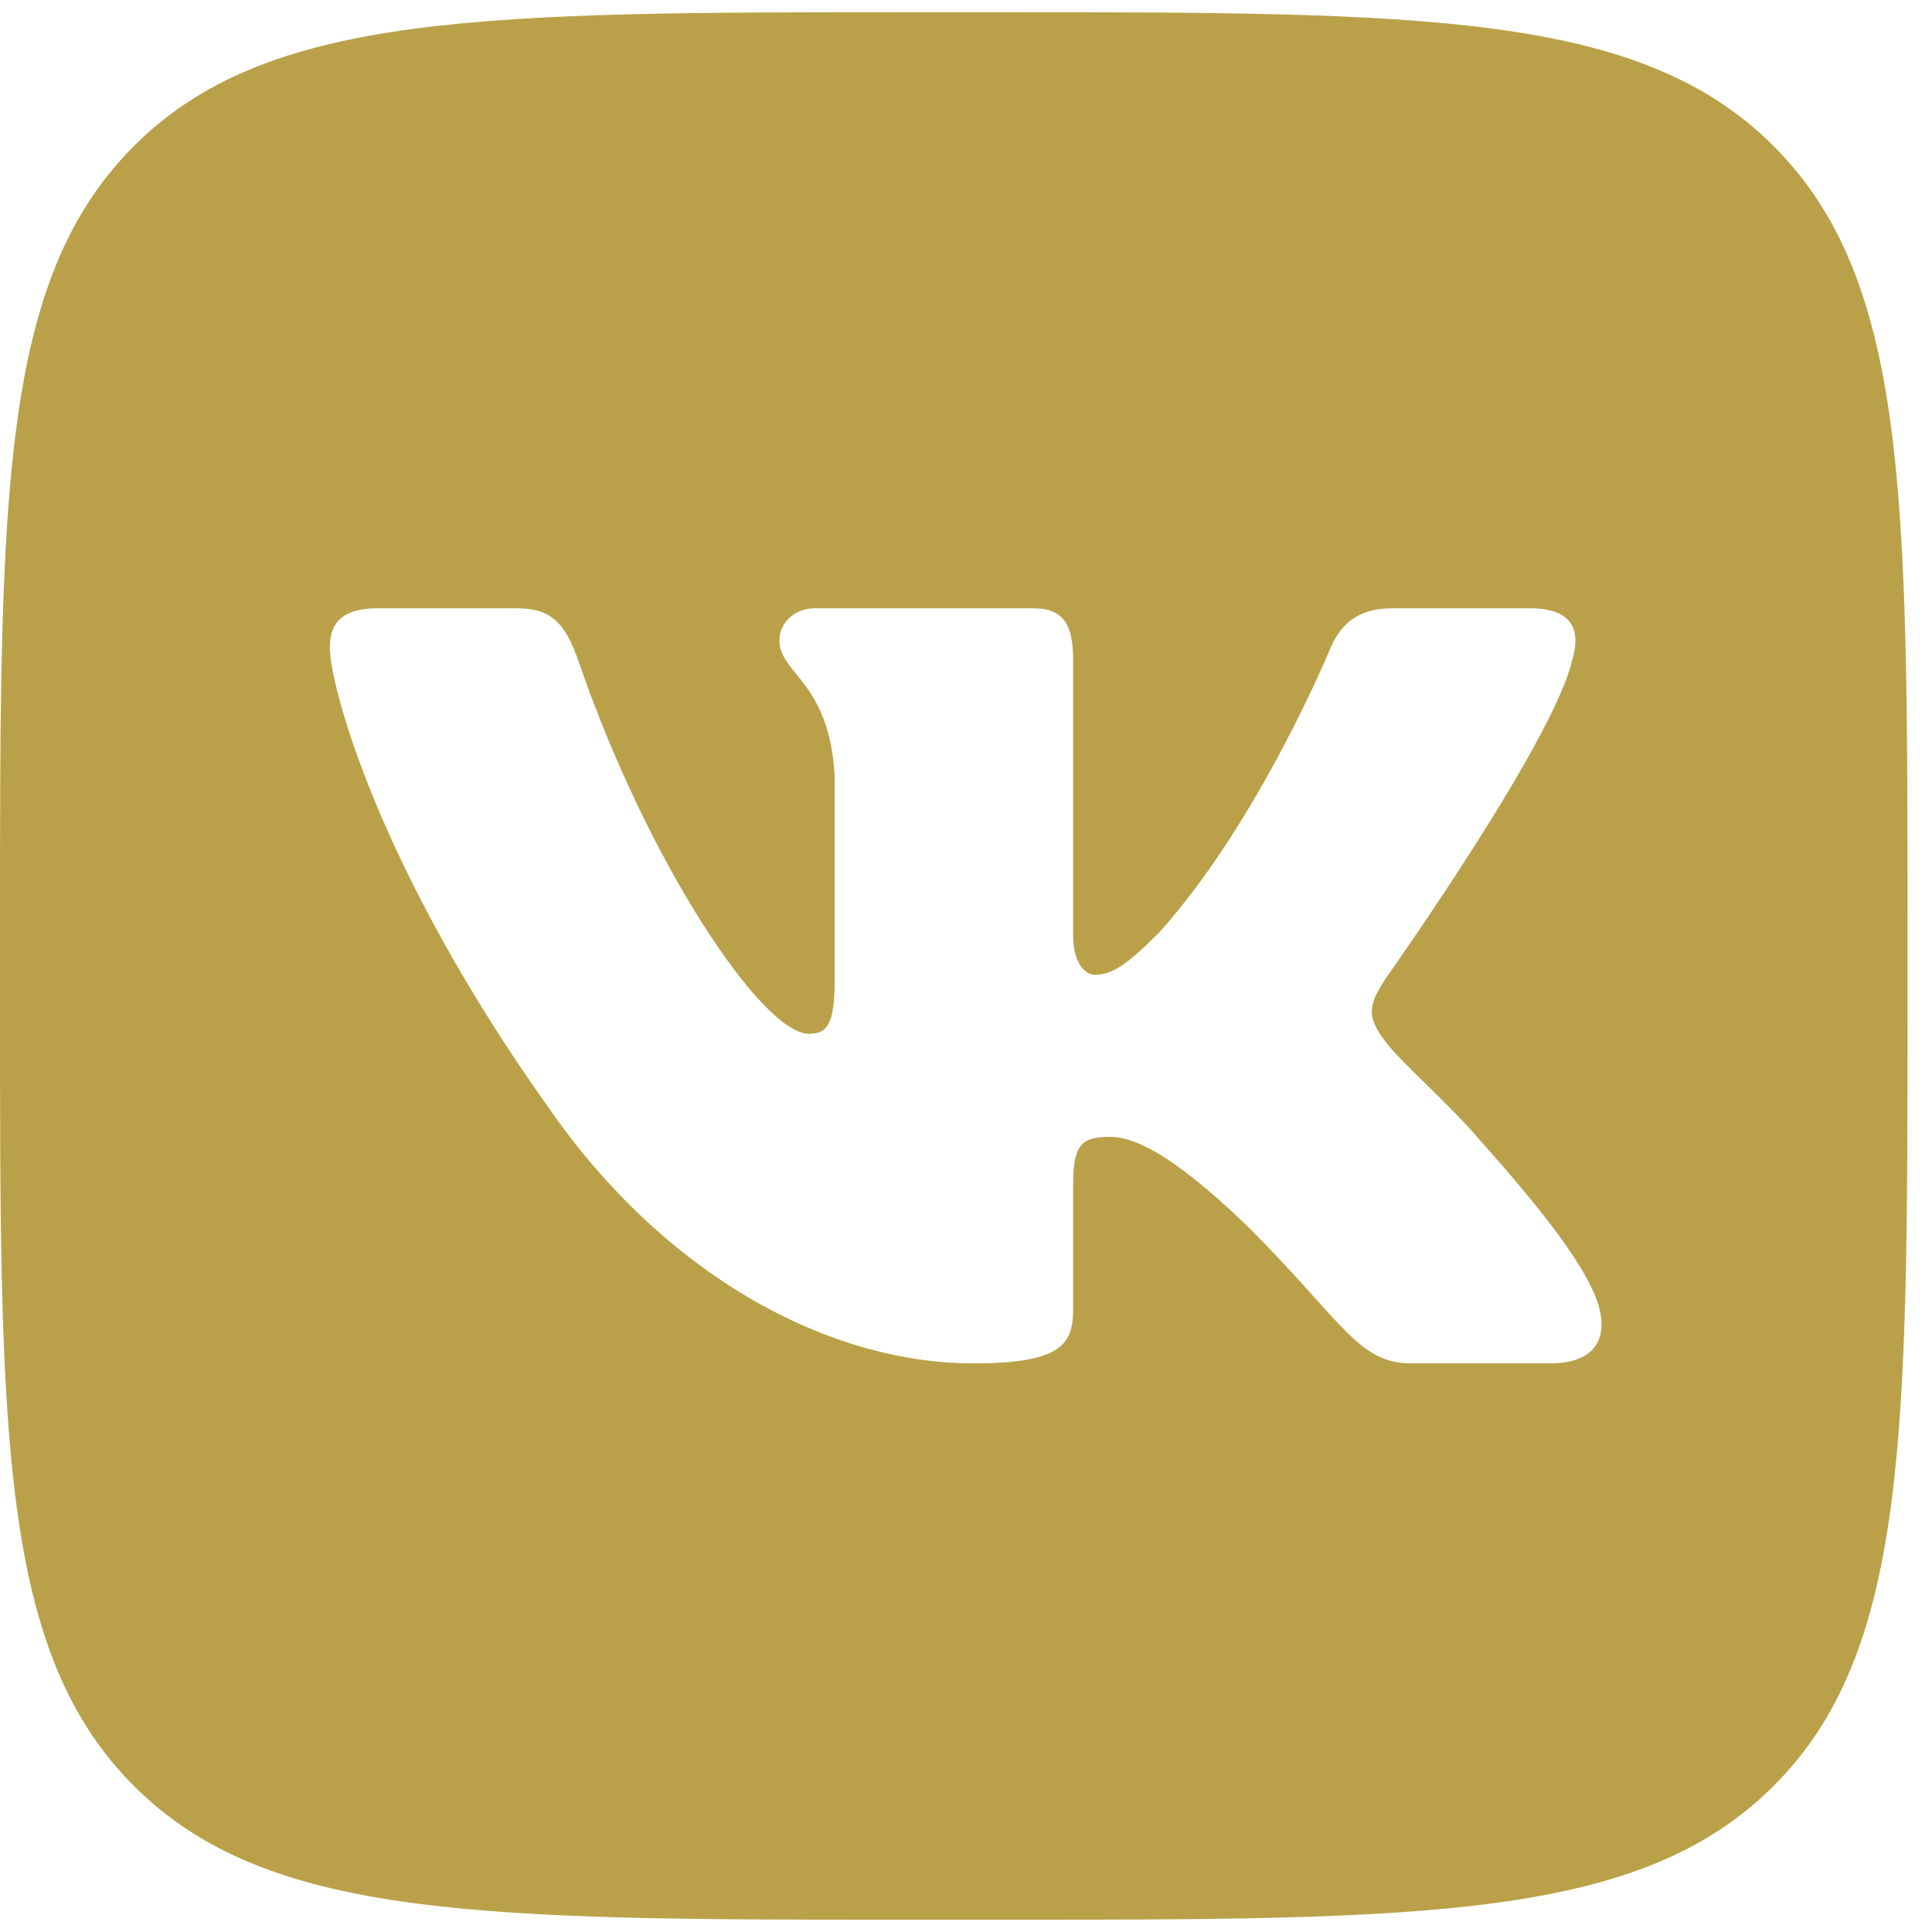 <?xml version="1.0" encoding="UTF-8"?> <svg xmlns="http://www.w3.org/2000/svg" width="58" height="58" viewBox="0 0 58 58" fill="none"><path d="M53.246 4.386C49.228 0.367 42.761 0.367 29.826 0.367H27.439C14.504 0.367 8.037 0.367 4.019 4.386C0 8.404 0 14.871 0 27.806V30.193C0 43.128 0 49.595 4.019 53.614C8.037 57.632 14.504 57.632 27.439 57.632H29.826C42.761 57.632 49.228 57.632 53.246 53.614C57.265 49.595 57.265 43.128 57.265 30.193V27.806C57.265 14.871 57.265 8.404 53.246 4.386ZM46.536 40.93H42.359C40.767 40.93 40.3 39.66 37.468 36.829C34.99 34.44 33.928 34.13 33.309 34.13C32.468 34.13 32.216 34.368 32.216 35.562V39.306C32.216 40.333 31.888 40.93 29.233 40.93C24.809 40.93 19.945 38.244 16.495 33.29C11.318 26.035 9.902 20.55 9.902 19.444C9.902 18.824 10.141 18.262 11.333 18.262H15.511C16.578 18.262 16.979 18.73 17.38 19.885C19.422 25.834 22.867 31.034 24.283 31.034C24.813 31.034 25.057 30.789 25.057 29.442V23.292C24.901 20.461 23.397 20.229 23.397 19.222C23.397 18.756 23.796 18.262 24.46 18.262H31.023C31.909 18.262 32.216 18.736 32.216 19.797V28.07C32.216 28.954 32.601 29.264 32.866 29.264C33.397 29.264 33.84 28.954 34.813 27.981C37.822 24.619 39.946 19.444 39.946 19.444C40.212 18.824 40.701 18.262 41.763 18.262H45.94C47.202 18.262 47.468 18.912 47.202 19.797C46.671 22.231 41.583 29.397 41.583 29.397C41.14 30.105 40.964 30.458 41.583 31.255C42.026 31.874 43.486 33.112 44.459 34.263C46.253 36.281 47.605 37.983 47.982 39.157C48.326 40.333 47.729 40.93 46.536 40.93Z" fill="#BAA149"></path></svg> 